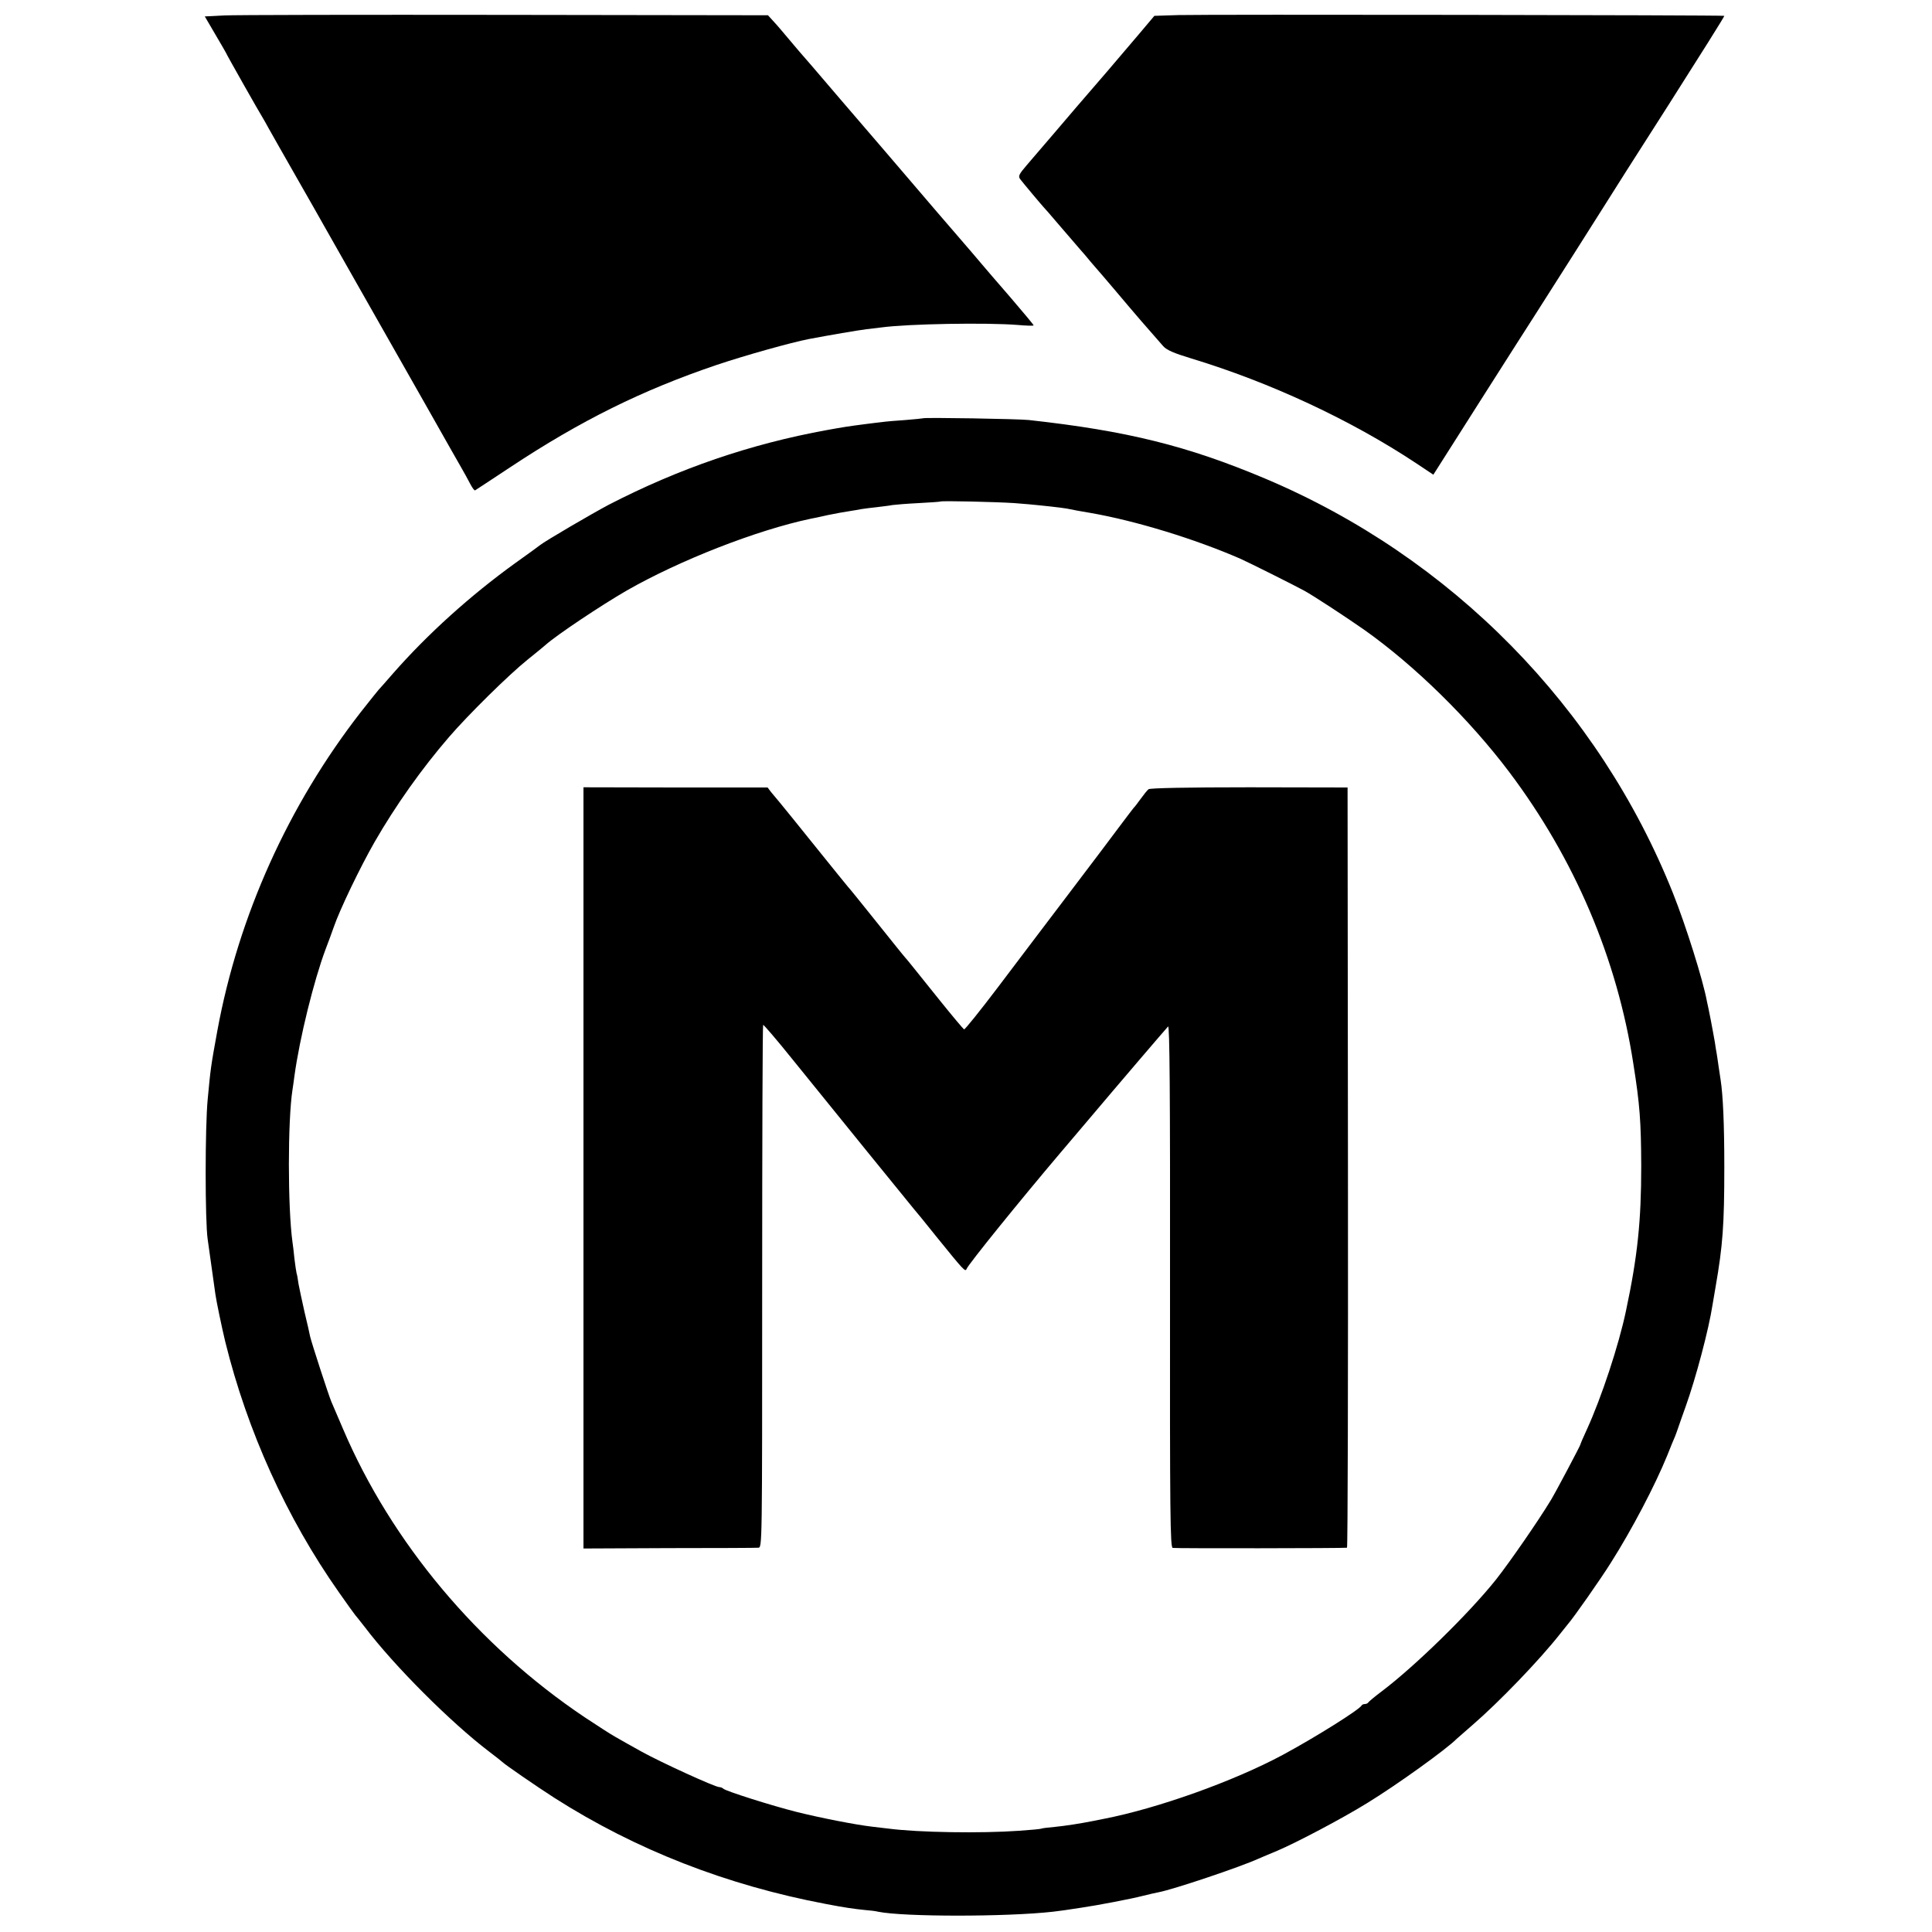 <?xml version="1.0" standalone="no"?>
<!DOCTYPE svg PUBLIC "-//W3C//DTD SVG 20010904//EN"
 "http://www.w3.org/TR/2001/REC-SVG-20010904/DTD/svg10.dtd">
<svg version="1.0" xmlns="http://www.w3.org/2000/svg"
 width="1000pt" height="1000pt" viewBox="0 0 1000 1000"
 preserveAspectRatio="xMidYMid meet">
<g transform="translate(0,1000) scale(0.1,-0.1)"
fill="#000000" stroke="none">
<path d="M1158 9920 l-98 -5 55 -94 c30 -51 55 -94 55 -95 0 -4 178 -318 190
-336 5 -8 19 -33 31 -55 12 -22 76 -134 142 -250 66 -115 131 -230 145 -255
14 -25 99 -175 190 -335 90 -159 241 -425 335 -590 93 -165 179 -316 190 -335
11 -19 29 -52 40 -73 11 -21 22 -37 26 -35 3 2 85 55 181 119 365 242 685 400
1069 530 152 51 385 116 477 134 105 20 257 46 299 51 28 3 61 7 75 9 139 19
547 26 708 13 45 -4 82 -5 82 -2 0 3 -55 69 -122 147 -68 78 -132 153 -143
166 -23 28 -76 89 -156 182 -31 35 -115 134 -188 219 -73 85 -142 166 -154
180 -12 14 -116 135 -232 270 -115 135 -214 250 -220 256 -5 6 -30 36 -55 65
-25 30 -58 69 -75 87 l-30 33 -1360 2 c-748 1 -1404 0 -1457 -3z"/>
<path d="M6100 9922 l-125 -4 -81 -96 c-75 -89 -259 -304 -323 -377 -14 -17
-64 -75 -111 -130 -47 -55 -87 -102 -90 -105 -3 -3 -27 -31 -54 -63 -43 -50
-47 -59 -35 -75 16 -21 110 -133 124 -148 6 -6 33 -37 60 -69 47 -55 108 -126
130 -151 6 -6 29 -33 51 -60 23 -27 52 -60 64 -74 12 -14 40 -47 63 -74 106
-126 172 -202 248 -288 18 -20 55 -36 144 -63 409 -124 826 -318 1167 -544
l87 -58 242 381 c133 210 266 417 294 461 119 186 275 433 346 545 22 36 172
272 334 525 161 253 292 461 290 463 -4 4 -2675 8 -2825 4z"/>
<path d="M4778 7835 c-2 -1 -43 -5 -91 -9 -48 -3 -105 -8 -125 -11 -20 -2 -57
-7 -82 -10 -93 -12 -117 -16 -200 -31 -396 -72 -766 -199 -1130 -387 -85 -45
-328 -187 -354 -208 -6 -5 -65 -48 -131 -95 -230 -166 -451 -365 -630 -569
-38 -44 -72 -82 -75 -85 -3 -3 -44 -54 -92 -115 -375 -482 -634 -1056 -743
-1650 -34 -186 -35 -195 -50 -355 -14 -143 -14 -633 0 -725 5 -36 31 -223 40
-285 5 -36 34 -175 51 -245 114 -462 317 -911 587 -1295 44 -63 83 -117 86
-120 3 -3 26 -32 51 -64 150 -198 443 -491 640 -641 36 -27 67 -52 70 -55 10
-11 175 -125 270 -186 422 -269 892 -452 1405 -549 99 -19 143 -25 200 -31 28
-2 59 -6 70 -9 132 -27 665 -27 905 0 43 5 63 8 148 21 82 12 260 46 317 61
33 8 70 17 83 19 74 14 421 130 517 174 22 9 65 28 95 40 99 42 333 165 466
247 155 95 412 280 464 333 3 3 39 34 80 70 138 119 348 337 455 473 17 21 35
44 40 50 30 34 170 234 222 317 111 175 229 401 292 555 17 44 36 89 41 100 4
11 13 34 18 50 6 17 22 64 37 105 53 148 120 401 139 526 4 22 11 64 16 94 37
213 45 319 45 620 0 226 -7 371 -19 450 -2 14 -7 47 -11 73 -4 27 -8 57 -10
67 -2 9 -6 35 -9 56 -4 22 -13 73 -21 114 -8 41 -17 85 -20 97 -20 110 -110
395 -175 558 -384 964 -1147 1741 -2112 2148 -401 169 -714 247 -1223 303 -55
6 -541 14 -547 9z m472 -439 c52 -4 109 -9 125 -11 90 -9 152 -17 165 -21 8
-2 56 -11 105 -19 235 -41 541 -135 775 -237 43 -19 279 -137 330 -165 48 -26
220 -139 310 -202 262 -185 545 -463 751 -736 339 -450 559 -966 643 -1510 34
-213 40 -302 41 -530 0 -285 -19 -468 -79 -750 -37 -177 -127 -449 -202 -613
-19 -41 -34 -76 -34 -79 0 -5 -129 -249 -153 -288 -66 -109 -213 -321 -283
-410 -142 -178 -422 -451 -593 -580 -36 -27 -67 -53 -69 -57 -2 -4 -10 -8 -17
-8 -7 0 -15 -3 -17 -7 -8 -20 -241 -166 -408 -256 -255 -137 -650 -278 -930
-332 -14 -3 -36 -7 -50 -10 -71 -14 -142 -25 -200 -31 -36 -3 -67 -7 -70 -9
-3 -2 -55 -7 -115 -11 -196 -14 -520 -9 -675 11 -19 2 -57 7 -85 10 -86 10
-265 45 -390 76 -131 33 -364 107 -380 120 -5 5 -15 9 -22 9 -22 0 -304 129
-403 184 -52 29 -113 63 -135 76 -22 12 -93 58 -158 101 -552 370 -1001 905
-1252 1494 -26 61 -53 124 -60 140 -14 33 -102 303 -110 338 -2 12 -15 69 -29
127 -13 58 -27 123 -31 145 -3 22 -7 47 -10 55 -2 8 -7 42 -11 75 -3 33 -8 71
-10 85 -25 180 -25 631 0 790 2 14 7 46 10 71 27 197 101 495 161 655 15 38
33 89 42 114 31 91 138 313 212 442 108 188 245 381 385 543 99 115 310 323
406 400 41 33 84 68 94 77 54 49 289 206 421 282 273 156 671 312 951 371 11
2 51 10 89 19 39 8 88 17 110 20 23 4 51 8 64 11 13 2 49 7 80 10 31 4 67 8
81 11 14 2 75 7 135 10 61 3 111 7 112 8 5 5 294 -2 383 -8z"/>
<path d="M3020 5705 c0 -225 0 -2976 0 -3455 l0 -265 443 2 c243 0 451 1 462
2 20 1 20 4 20 1352 0 743 2 1352 5 1354 3 2 73 -80 155 -182 205 -254 603
-744 623 -768 10 -11 63 -76 118 -145 145 -179 150 -184 157 -168 8 23 282
361 483 598 12 14 75 88 140 165 161 191 406 477 420 492 8 8 11 -337 10
-1342 -1 -1196 1 -1354 14 -1357 12 -3 880 -2 902 1 4 1 6 886 5 1968 l-2
1967 -509 1 c-325 0 -513 -4 -521 -10 -7 -5 -25 -28 -41 -50 -16 -22 -31 -42
-35 -45 -3 -3 -37 -48 -76 -100 -39 -52 -159 -212 -268 -355 -108 -143 -272
-358 -362 -478 -91 -120 -169 -217 -173 -215 -4 2 -58 66 -120 143 -158 197
-174 217 -185 229 -6 6 -73 90 -150 186 -77 96 -142 177 -146 180 -3 3 -79 97
-170 210 -90 112 -174 216 -186 230 -12 14 -30 36 -41 49 l-19 25 -477 0 -476
1 0 -220z"/>
</g>
</svg>
